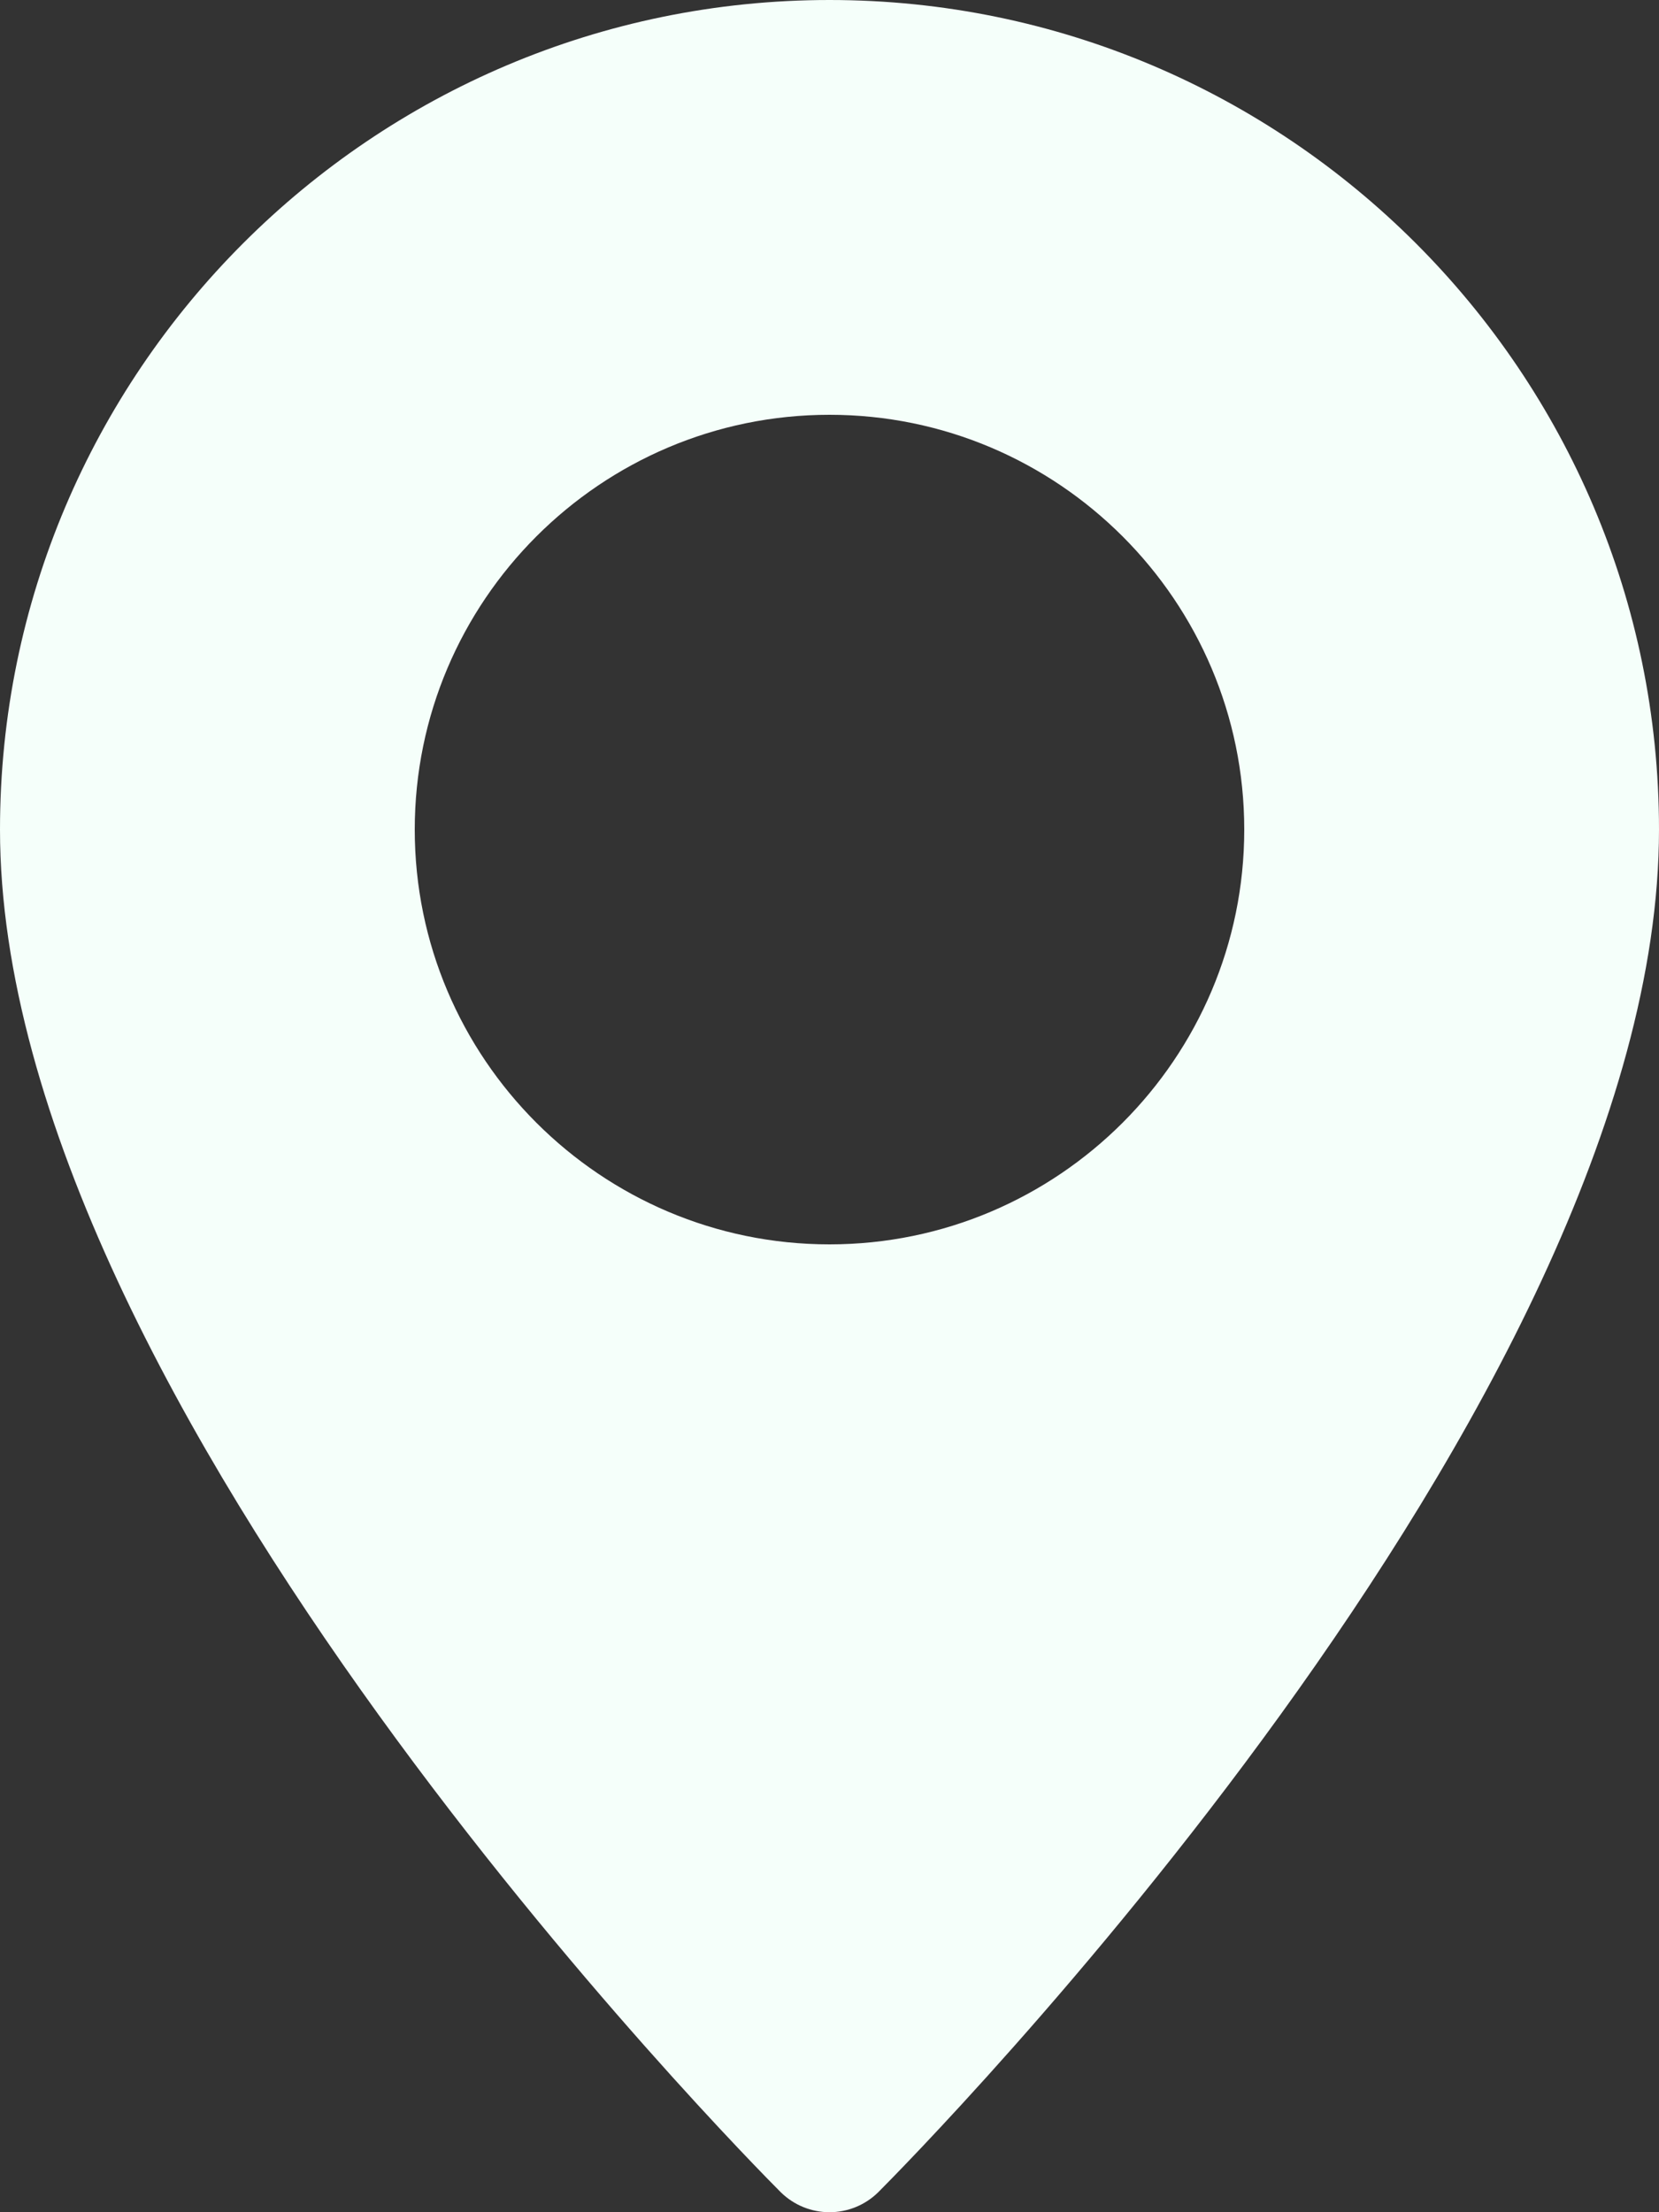 <?xml version="1.0" encoding="UTF-8" standalone="no"?><svg xmlns="http://www.w3.org/2000/svg" xmlns:xlink="http://www.w3.org/1999/xlink" fill="#f5fffa" height="16" preserveAspectRatio="xMidYMid meet" version="1" viewBox="2.0 0.0 12.0 16.0" width="12" zoomAndPan="magnify"><rect x="2.0" y="0.0" width="12.0" height="16.0" fill="#333333" stroke="none"/><g id="change1_1"><path d="M8,0C4.691,0,2,2.691,2,6c0,4.159,5.416,9.623,5.646,9.854C7.744,15.951,7.872,16,8,16s0.256-0.049,0.354-0.146 C8.584,15.623,14,10.159,14,6C14,2.691,11.309,0,8,0z M8,9C6.346,9,5,7.654,5,6s1.346-3,3-3s3,1.346,3,3S9.654,9,8,9z" fill="inherit"/></g></svg>